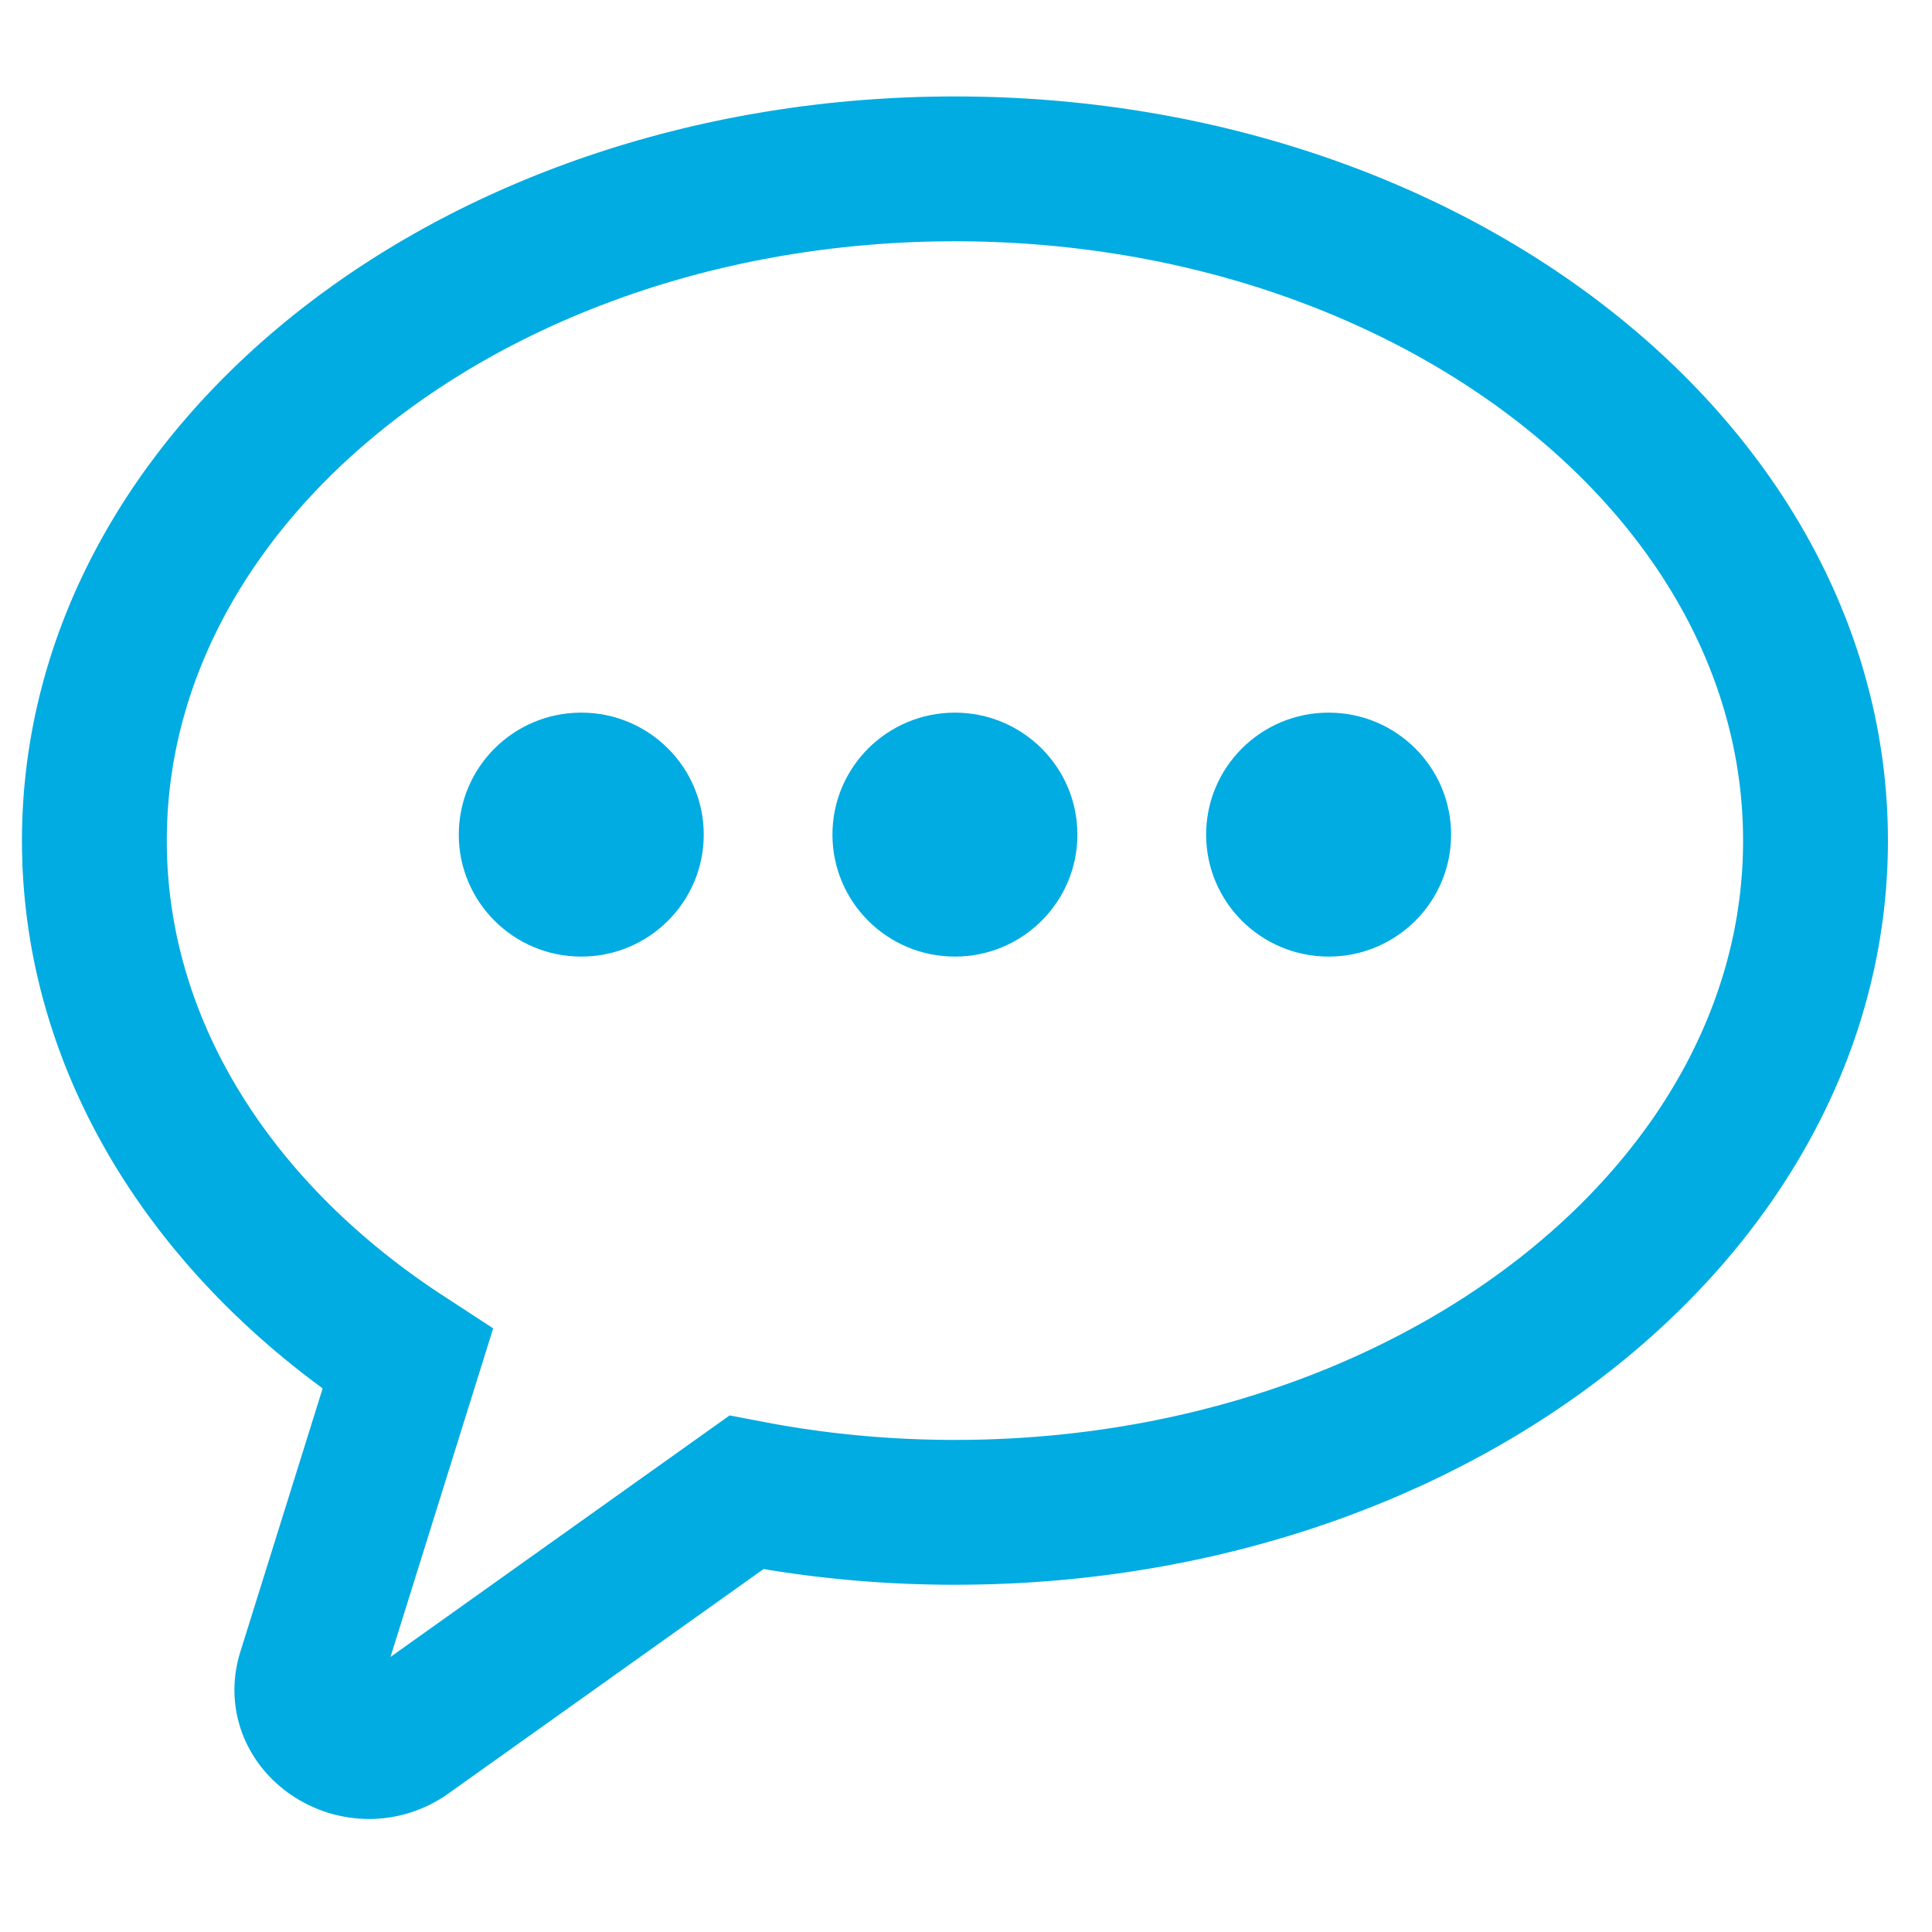 <?xml version="1.0" standalone="no"?>
<!DOCTYPE svg PUBLIC "-//W3C//DTD SVG 1.1//EN" "http://www.w3.org/Graphics/SVG/1.1/DTD/svg11.dtd">
<svg width="100%" height="100%" viewBox="0 0 40 40" version="1.1" xmlns="http://www.w3.org/2000/svg" xmlns:xlink="http://www.w3.org/1999/xlink" xml:space="preserve" style="fill-rule:evenodd;clip-rule:evenodd;stroke-linejoin:round;stroke-miterlimit:1.414;">
    <g transform="matrix(0.714,4.93038e-32,4.31408e-32,0.714,-551.429,-410)">
        <g id="Layer1">
            <clipPath id="_clip1">
                <rect x="772" y="576.626" width="56" height="50.748"/>
            </clipPath>
            <g clip-path="url(#_clip1)">
                <path d="M783.012,626.975L782.867,626.972L782.723,626.964L782.58,626.951L782.438,626.933L782.298,626.91L782.16,626.882L782.023,626.85L781.888,626.813L781.755,626.772L781.624,626.726L781.495,626.675L781.367,626.621L781.242,626.562L781.119,626.499L780.998,626.432L780.88,626.36L780.764,626.284L780.65,626.205L780.539,626.12L780.431,626.032L780.325,625.94L780.222,625.843L780.123,625.742L780.026,625.637L779.933,625.528L779.844,625.414L779.758,625.296L779.677,625.174L779.6,625.048L779.527,624.917L779.459,624.783L779.396,624.645L779.339,624.503L779.287,624.357L779.242,624.208L779.202,624.056L779.169,623.902L779.143,623.745L779.124,623.585L779.112,623.425L779.107,623.263L779.109,623.1L779.119,622.937L779.136,622.774L779.161,622.611L779.192,622.45L779.231,622.29L779.271,622.152L781.666,614.489L781.623,614.458L781.358,614.26L781.096,614.059L780.838,613.856L780.582,613.649L780.33,613.439L780.082,613.227L779.837,613.012L779.595,612.794L779.357,612.573L779.123,612.35L778.892,612.124L778.664,611.895L778.441,611.663L778.221,611.429L778.005,611.193L777.792,610.953L777.584,610.711L777.382,610.47L777.279,610.344L777.179,610.22L777.08,610.095L776.982,609.97L776.885,609.845L776.79,609.718L776.695,609.591L776.601,609.464L776.508,609.336L776.417,609.207L776.326,609.077L776.236,608.948L776.148,608.817L776.06,608.686L775.974,608.554L775.889,608.422L775.804,608.289L775.721,608.155L775.639,608.021L775.558,607.887L775.478,607.751L775.4,607.616L775.322,607.479L775.246,607.342L775.17,607.205L775.096,607.067L775.023,606.929L774.951,606.789L774.88,606.65L774.81,606.51L774.742,606.369L774.675,606.228L774.609,606.086L774.544,605.944L774.48,605.801L774.417,605.658L774.356,605.514L774.296,605.37L774.237,605.225L774.179,605.08L774.123,604.934L774.068,604.788L774.014,604.641L773.961,604.494L773.91,604.346L773.86,604.198L773.811,604.049L773.763,603.9L773.717,603.751L773.672,603.601L773.628,603.451L773.585,603.3L773.544,603.149L773.504,602.997L773.466,602.845L773.429,602.693L773.393,602.54L773.358,602.386L773.325,602.233L773.293,602.079L773.263,601.924L773.234,601.77L773.206,601.614L773.18,601.459L773.155,601.303L773.131,601.147L773.109,600.99L773.088,600.833L773.069,600.676L773.051,600.519L773.034,600.361L773.019,600.203L773.005,600.044L772.993,599.885L772.982,599.726L772.972,599.567L772.964,599.407L772.958,599.247L772.953,599.087L772.949,598.927L772.947,598.766L772.946,598.601L772.948,598.319L772.955,598.034L772.967,597.75L772.983,597.467L773.003,597.184L773.029,596.903L773.058,596.622L773.092,596.343L773.131,596.064L773.174,595.787L773.221,595.51L773.273,595.235L773.328,594.961L773.389,594.689L773.453,594.417L773.522,594.147L773.594,593.878L773.671,593.61L773.752,593.344L773.837,593.08L773.926,592.816L774.019,592.554L774.116,592.294L774.217,592.035L774.322,591.778L774.43,591.522L774.543,591.268L774.659,591.016L774.779,590.765L774.902,590.516L775.03,590.268L775.161,590.023L775.295,589.779L775.433,589.536L775.575,589.296L775.72,589.057L775.868,588.82L776.02,588.585L776.175,588.352L776.334,588.121L776.496,587.891L776.661,587.664L776.83,587.438L777.001,587.215L777.176,586.993L777.354,586.773L777.535,586.556L777.72,586.34L777.907,586.126L778.097,585.915L778.291,585.705L778.487,585.498L778.686,585.292L778.888,585.089L779.093,584.888L779.301,584.689L779.512,584.492L779.725,584.297L779.941,584.105L780.16,583.915L780.382,583.727L780.606,583.541L780.833,583.357L781.063,583.176L781.295,582.997L781.529,582.82L781.767,582.646L782.006,582.474L782.248,582.304L782.493,582.136L782.74,581.971L782.99,581.809L783.241,581.648L783.495,581.491L783.752,581.335L784.011,581.182L784.272,581.032L784.535,580.884L784.801,580.738L785.068,580.595L785.338,580.455L785.61,580.317L785.884,580.181L786.16,580.049L786.439,579.919L786.719,579.791L787.001,579.666L787.285,579.544L787.572,579.424L787.86,579.307L788.15,579.193L788.442,579.081L788.736,578.973L789.031,578.866L789.329,578.763L789.628,578.663L789.929,578.565L790.232,578.47L790.537,578.378L790.843,578.289L791.151,578.203L791.46,578.119L791.771,578.039L792.084,577.961L792.398,577.886L792.714,577.815L793.031,577.746L793.35,577.68L793.67,577.618L793.992,577.558L794.315,577.502L794.64,577.448L794.965,577.398L795.293,577.35L795.621,577.306L795.951,577.265L796.282,577.227L796.614,577.193L796.948,577.161L797.283,577.133L797.618,577.108L797.955,577.087L798.294,577.068L798.633,577.053L798.973,577.041L799.314,577.033L799.657,577.028L800,577.026L800.343,577.028L800.686,577.033L801.027,577.041L801.367,577.053L801.706,577.068L802.045,577.087L802.382,577.108L802.717,577.133L803.052,577.161L803.386,577.193L803.718,577.227L804.049,577.265L804.379,577.306L804.707,577.35L805.035,577.398L805.36,577.448L805.685,577.502L806.008,577.558L806.33,577.618L806.65,577.68L806.969,577.746L807.286,577.815L807.602,577.886L807.916,577.961L808.229,578.039L808.54,578.119L808.849,578.203L809.157,578.289L809.463,578.378L809.768,578.47L810.071,578.565L810.372,578.663L810.671,578.763L810.969,578.866L811.264,578.973L811.558,579.081L811.85,579.193L812.14,579.307L812.428,579.424L812.715,579.544L812.999,579.666L813.281,579.791L813.561,579.919L813.84,580.049L814.116,580.181L814.39,580.317L814.662,580.455L814.932,580.595L815.199,580.738L815.465,580.884L815.728,581.032L815.989,581.182L816.248,581.335L816.505,581.491L816.759,581.648L817.01,581.809L817.26,581.971L817.507,582.136L817.752,582.304L817.994,582.474L818.233,582.646L818.471,582.82L818.705,582.997L818.937,583.176L819.167,583.357L819.394,583.541L819.618,583.727L819.84,583.915L820.059,584.105L820.275,584.297L820.488,584.492L820.699,584.689L820.907,584.888L821.112,585.089L821.314,585.292L821.513,585.498L821.709,585.705L821.903,585.915L822.093,586.126L822.28,586.34L822.465,586.556L822.646,586.773L822.824,586.993L822.999,587.215L823.17,587.438L823.339,587.664L823.504,587.891L823.666,588.121L823.825,588.352L823.98,588.585L824.132,588.82L824.28,589.057L824.425,589.296L824.567,589.536L824.705,589.779L824.839,590.023L824.97,590.268L825.098,590.516L825.221,590.765L825.341,591.016L825.457,591.268L825.57,591.522L825.678,591.778L825.783,592.035L825.884,592.294L825.981,592.554L826.074,592.816L826.163,593.08L826.248,593.344L826.329,593.611L826.406,593.878L826.478,594.147L826.547,594.417L826.611,594.689L826.672,594.961L826.727,595.235L826.779,595.51L826.826,595.787L826.869,596.064L826.908,596.343L826.942,596.622L826.971,596.903L826.997,597.184L827.017,597.467L827.033,597.75L827.045,598.034L827.052,598.319L827.054,598.605L827.052,598.891L827.045,599.176L827.033,599.46L827.017,599.743L826.997,600.026L826.971,600.307L826.942,600.588L826.908,600.867L826.869,601.146L826.826,601.423L826.779,601.7L826.727,601.975L826.672,602.249L826.611,602.521L826.547,602.793L826.478,603.063L826.406,603.332L826.329,603.599L826.248,603.866L826.163,604.13L826.074,604.394L825.981,604.655L825.884,604.916L825.783,605.174L825.678,605.432L825.57,605.687L825.457,605.941L825.341,606.194L825.221,606.445L825.098,606.694L824.97,606.941L824.839,607.187L824.705,607.431L824.567,607.673L824.425,607.914L824.28,608.153L824.132,608.389L823.98,608.624L823.825,608.858L823.666,609.089L823.504,609.318L823.339,609.546L823.17,609.771L822.999,609.995L822.824,610.217L822.646,610.436L822.464,610.654L822.28,610.87L822.093,611.083L821.903,611.295L821.709,611.504L821.513,611.712L821.314,611.917L821.112,612.12L820.907,612.321L820.699,612.52L820.488,612.717L820.275,612.912L820.059,613.104L819.84,613.295L819.618,613.483L819.394,613.669L819.167,613.852L818.937,614.033L818.705,614.212L818.471,614.389L818.233,614.564L817.994,614.736L817.752,614.905L817.507,615.073L817.26,615.238L817.01,615.401L816.759,615.561L816.504,615.719L816.248,615.874L815.989,616.027L815.728,616.178L815.465,616.326L815.199,616.471L814.932,616.614L814.662,616.754L814.39,616.892L814.116,617.028L813.84,617.161L813.561,617.291L813.281,617.418L812.999,617.543L812.715,617.666L812.428,617.785L812.14,617.902L811.85,618.016L811.558,618.128L811.264,618.237L810.969,618.343L810.671,618.446L810.372,618.547L810.071,618.644L809.768,618.739L809.463,618.831L809.157,618.92L808.849,619.007L808.54,619.09L808.229,619.171L807.916,619.248L807.602,619.323L807.286,619.394L806.969,619.463L806.65,619.529L806.33,619.591L806.008,619.651L805.685,619.708L805.36,619.761L805.035,619.811L804.707,619.859L804.379,619.903L804.049,619.944L803.718,619.982L803.386,620.016L803.052,620.048L802.717,620.076L802.382,620.101L802.045,620.123L801.706,620.141L801.367,620.156L801.027,620.168L800.686,620.176L800.343,620.181L800.002,620.183L799.792,620.182L799.584,620.181L799.377,620.177L799.17,620.173L798.963,620.167L798.757,620.161L798.551,620.153L798.346,620.143L798.141,620.133L797.937,620.121L797.732,620.108L797.529,620.094L797.326,620.078L797.123,620.062L796.92,620.044L796.718,620.025L796.517,620.005L796.316,619.984L796.115,619.961L795.915,619.938L795.715,619.913L795.516,619.887L795.318,619.86L795.119,619.832L794.922,619.802L794.724,619.772L794.528,619.74L794.451,619.727L785.298,626.246L785.182,626.325L785.047,626.41L784.909,626.489L784.769,626.562L784.627,626.629L784.483,626.69L784.338,626.745L784.192,626.794L784.044,626.837L783.897,626.874L783.749,626.905L783.6,626.931L783.452,626.95L783.305,626.964L783.158,626.972L783.012,626.975ZM783.633,622.276L793.466,615.273L794.524,615.475L794.694,615.507L794.864,615.537L795.035,615.567L795.207,615.596L795.379,615.623L795.551,615.65L795.724,615.675L795.897,615.7L796.071,615.724L796.245,615.747L796.42,615.768L796.595,615.789L796.771,615.808L796.946,615.827L797.123,615.845L797.3,615.861L797.477,615.877L797.655,615.891L797.833,615.905L798.011,615.917L798.19,615.929L798.369,615.939L798.549,615.948L798.729,615.956L798.909,615.963L799.09,615.969L799.272,615.974L799.453,615.978L799.635,615.981L799.817,615.983L799.998,615.983L800.302,615.982L800.603,615.977L800.902,615.97L801.201,615.959L801.499,615.946L801.796,615.93L802.091,615.911L802.386,615.889L802.679,615.864L802.971,615.837L803.262,615.807L803.552,615.773L803.84,615.738L804.127,615.699L804.413,615.658L804.698,615.614L804.981,615.567L805.263,615.518L805.544,615.466L805.823,615.411L806.101,615.354L806.377,615.294L806.652,615.232L806.925,615.167L807.197,615.099L807.467,615.029L807.736,614.957L808.003,614.882L808.269,614.805L808.532,614.725L808.794,614.643L809.055,614.558L809.314,614.471L809.571,614.382L809.826,614.291L810.079,614.197L810.331,614.101L810.581,614.002L810.829,613.902L811.075,613.799L811.319,613.694L811.561,613.587L811.801,613.477L812.04,613.366L812.276,613.252L812.51,613.136L812.742,613.019L812.973,612.899L813.201,612.777L813.426,612.653L813.65,612.528L813.872,612.4L814.091,612.27L814.308,612.139L814.523,612.005L814.736,611.87L814.946,611.733L815.154,611.594L815.36,611.453L815.563,611.31L815.764,611.166L815.963,611.02L816.159,610.872L816.353,610.723L816.544,610.571L816.733,610.419L816.919,610.264L817.103,610.108L817.285,609.951L817.463,609.792L817.639,609.631L817.813,609.469L817.984,609.305L818.152,609.14L818.317,608.974L818.48,608.806L818.64,608.637L818.798,608.466L818.952,608.294L819.104,608.121L819.254,607.946L819.4,607.77L819.543,607.593L819.684,607.415L819.822,607.235L819.957,607.055L820.089,606.873L820.219,606.69L820.345,606.506L820.468,606.32L820.589,606.134L820.706,605.946L820.821,605.758L820.932,605.568L821.041,605.378L821.147,605.186L821.249,604.994L821.349,604.8L821.445,604.606L821.539,604.41L821.629,604.214L821.716,604.017L821.8,603.819L821.881,603.62L821.959,603.42L822.034,603.219L822.105,603.018L822.174,602.815L822.239,602.612L822.301,602.408L822.36,602.204L822.416,601.998L822.468,601.792L822.517,601.584L822.563,601.377L822.606,601.168L822.645,600.958L822.681,600.748L822.713,600.537L822.743,600.326L822.769,600.113L822.791,599.9L822.81,599.686L822.826,599.471L822.838,599.256L822.847,599.04L822.852,598.823L822.854,598.605L822.852,598.387L822.847,598.17L822.838,597.954L822.826,597.739L822.81,597.524L822.791,597.31L822.769,597.097L822.743,596.884L822.713,596.673L822.681,596.462L822.645,596.251L822.606,596.042L822.563,595.833L822.517,595.625L822.468,595.418L822.416,595.212L822.36,595.006L822.301,594.801L822.239,594.598L822.174,594.394L822.105,594.192L822.034,593.99L821.959,593.79L821.881,593.59L821.8,593.391L821.716,593.193L821.629,592.996L821.539,592.799L821.445,592.604L821.349,592.409L821.249,592.216L821.147,592.023L821.041,591.832L820.932,591.641L820.821,591.452L820.706,591.263L820.589,591.076L820.468,590.889L820.345,590.704L820.218,590.52L820.089,590.337L819.957,590.155L819.822,589.974L819.684,589.794L819.543,589.616L819.4,589.439L819.254,589.263L819.104,589.088L818.952,588.915L818.798,588.743L818.64,588.573L818.48,588.403L818.317,588.235L818.152,588.069L817.984,587.904L817.813,587.74L817.639,587.578L817.463,587.418L817.284,587.258L817.103,587.101L816.919,586.945L816.733,586.791L816.544,586.638L816.353,586.487L816.159,586.337L815.963,586.19L815.764,586.043L815.563,585.899L815.36,585.757L815.154,585.616L814.946,585.477L814.736,585.34L814.523,585.204L814.308,585.071L814.091,584.939L813.872,584.809L813.65,584.682L813.426,584.556L813.201,584.432L812.973,584.31L812.742,584.191L812.51,584.073L812.276,583.957L812.04,583.844L811.801,583.732L811.561,583.623L811.319,583.516L811.075,583.41L810.829,583.308L810.581,583.207L810.331,583.109L810.079,583.013L809.826,582.919L809.571,582.827L809.314,582.738L809.055,582.651L808.794,582.566L808.532,582.484L808.269,582.405L808.003,582.327L807.736,582.252L807.467,582.18L807.197,582.11L806.925,582.043L806.652,581.978L806.377,581.915L806.101,581.855L805.823,581.798L805.544,581.744L805.263,581.692L804.981,581.642L804.698,581.596L804.413,581.552L804.127,581.51L803.84,581.472L803.552,581.436L803.262,581.403L802.971,581.372L802.679,581.345L802.386,581.32L802.091,581.298L801.796,581.279L801.499,581.263L801.201,581.25L800.902,581.239L800.603,581.232L800.302,581.228L800,581.226L799.698,581.228L799.397,581.232L799.098,581.239L798.799,581.25L798.501,581.263L798.204,581.279L797.909,581.298L797.615,581.32L797.321,581.345L797.029,581.372L796.738,581.403L796.448,581.436L796.16,581.472L795.873,581.51L795.587,581.552L795.302,581.596L795.019,581.642L794.737,581.692L794.456,581.744L794.177,581.798L793.899,581.855L793.623,581.915L793.348,581.978L793.075,582.043L792.803,582.11L792.533,582.18L792.264,582.252L791.997,582.327L791.731,582.405L791.468,582.484L791.206,582.566L790.945,582.651L790.686,582.738L790.429,582.827L790.174,582.919L789.921,583.013L789.669,583.109L789.419,583.207L789.171,583.308L788.925,583.41L788.681,583.516L788.439,583.623L788.199,583.732L787.96,583.844L787.724,583.957L787.49,584.073L787.258,584.191L787.027,584.31L786.799,584.432L786.574,584.556L786.35,584.682L786.128,584.809L785.909,584.939L785.692,585.071L785.477,585.204L785.264,585.34L785.054,585.477L784.846,585.616L784.64,585.757L784.437,585.899L784.236,586.043L784.037,586.19L783.841,586.337L783.647,586.487L783.456,586.638L783.267,586.791L783.081,586.945L782.897,587.101L782.716,587.258L782.537,587.418L782.361,587.578L782.187,587.74L782.016,587.904L781.848,588.069L781.683,588.235L781.52,588.403L781.36,588.573L781.202,588.743L781.048,588.915L780.896,589.088L780.746,589.263L780.6,589.439L780.457,589.616L780.316,589.794L780.178,589.974L780.043,590.155L779.911,590.337L779.782,590.52L779.655,590.704L779.532,590.889L779.411,591.076L779.294,591.263L779.179,591.452L779.068,591.641L778.959,591.832L778.853,592.023L778.751,592.216L778.651,592.409L778.555,592.604L778.461,592.799L778.371,592.996L778.284,593.193L778.2,593.391L778.119,593.59L778.041,593.79L777.966,593.99L777.895,594.192L777.826,594.394L777.761,594.598L777.699,594.802L777.64,595.006L777.584,595.212L777.532,595.418L777.483,595.625L777.437,595.833L777.394,596.042L777.355,596.251L777.319,596.462L777.287,596.673L777.257,596.884L777.231,597.097L777.209,597.31L777.19,597.524L777.174,597.739L777.162,597.954L777.153,598.17L777.148,598.387L777.146,598.609L777.147,598.728L777.148,598.85L777.151,598.972L777.155,599.094L777.16,599.216L777.166,599.337L777.173,599.458L777.182,599.579L777.191,599.7L777.201,599.82L777.213,599.94L777.225,600.06L777.239,600.18L777.254,600.3L777.27,600.419L777.287,600.538L777.305,600.657L777.324,600.775L777.344,600.894L777.365,601.012L777.387,601.13L777.41,601.247L777.434,601.365L777.46,601.482L777.486,601.598L777.513,601.715L777.542,601.831L777.571,601.948L777.602,602.063L777.633,602.179L777.666,602.294L777.699,602.41L777.734,602.524L777.769,602.639L777.806,602.753L777.843,602.868L777.882,602.981L777.921,603.095L777.962,603.208L778.004,603.321L778.046,603.434L778.09,603.547L778.134,603.659L778.18,603.771L778.226,603.882L778.274,603.994L778.322,604.105L778.372,604.216L778.422,604.326L778.474,604.437L778.526,604.547L778.579,604.656L778.634,604.766L778.689,604.875L778.745,604.984L778.803,605.092L778.861,605.2L778.92,605.308L778.98,605.416L779.041,605.523L779.103,605.63L779.166,605.736L779.23,605.843L779.295,605.949L779.361,606.054L779.427,606.159L779.495,606.264L779.564,606.369L779.633,606.473L779.704,606.577L779.775,606.681L779.847,606.784L779.92,606.887L779.995,606.989L780.07,607.091L780.146,607.193L780.222,607.294L780.3,607.395L780.379,607.496L780.458,607.596L780.539,607.696L780.618,607.792L780.786,607.993L780.954,608.189L781.127,608.383L781.303,608.576L781.482,608.767L781.665,608.956L781.851,609.143L782.04,609.329L782.233,609.512L782.43,609.694L782.629,609.874L782.832,610.052L783.038,610.228L783.247,610.402L783.459,610.574L783.675,610.744L783.893,610.912L784.115,611.077L784.34,611.241L784.568,611.402L784.798,611.561L785.032,611.718L786.61,612.748L783.633,622.276Z" style="fill:rgb(0,172,225);"/>
                <path d="M792.716,598.431C792.716,600.384 791.126,601.968 789.165,601.968C787.203,601.968 785.613,600.384 785.613,598.431C785.613,596.478 787.203,594.894 789.165,594.894C791.126,594.894 792.716,596.478 792.716,598.431" style="fill:rgb(0,172,225);fill-rule:nonzero;"/>
                <path d="M803.551,598.431C803.551,600.384 801.961,601.968 800,601.968C798.038,601.968 796.448,600.384 796.448,598.431C796.448,596.478 798.038,594.894 800,594.894C801.961,594.894 803.551,596.478 803.551,598.431" style="fill:rgb(0,172,225);fill-rule:nonzero;"/>
                <path d="M814.387,598.431C814.387,600.384 812.797,601.968 810.836,601.968C808.874,601.968 807.284,600.384 807.284,598.431C807.284,596.478 808.874,594.894 810.836,594.894C812.797,594.894 814.387,596.478 814.387,598.431" style="fill:rgb(0,172,225);fill-rule:nonzero;"/>
            </g>
        </g>
    </g>
</svg>
